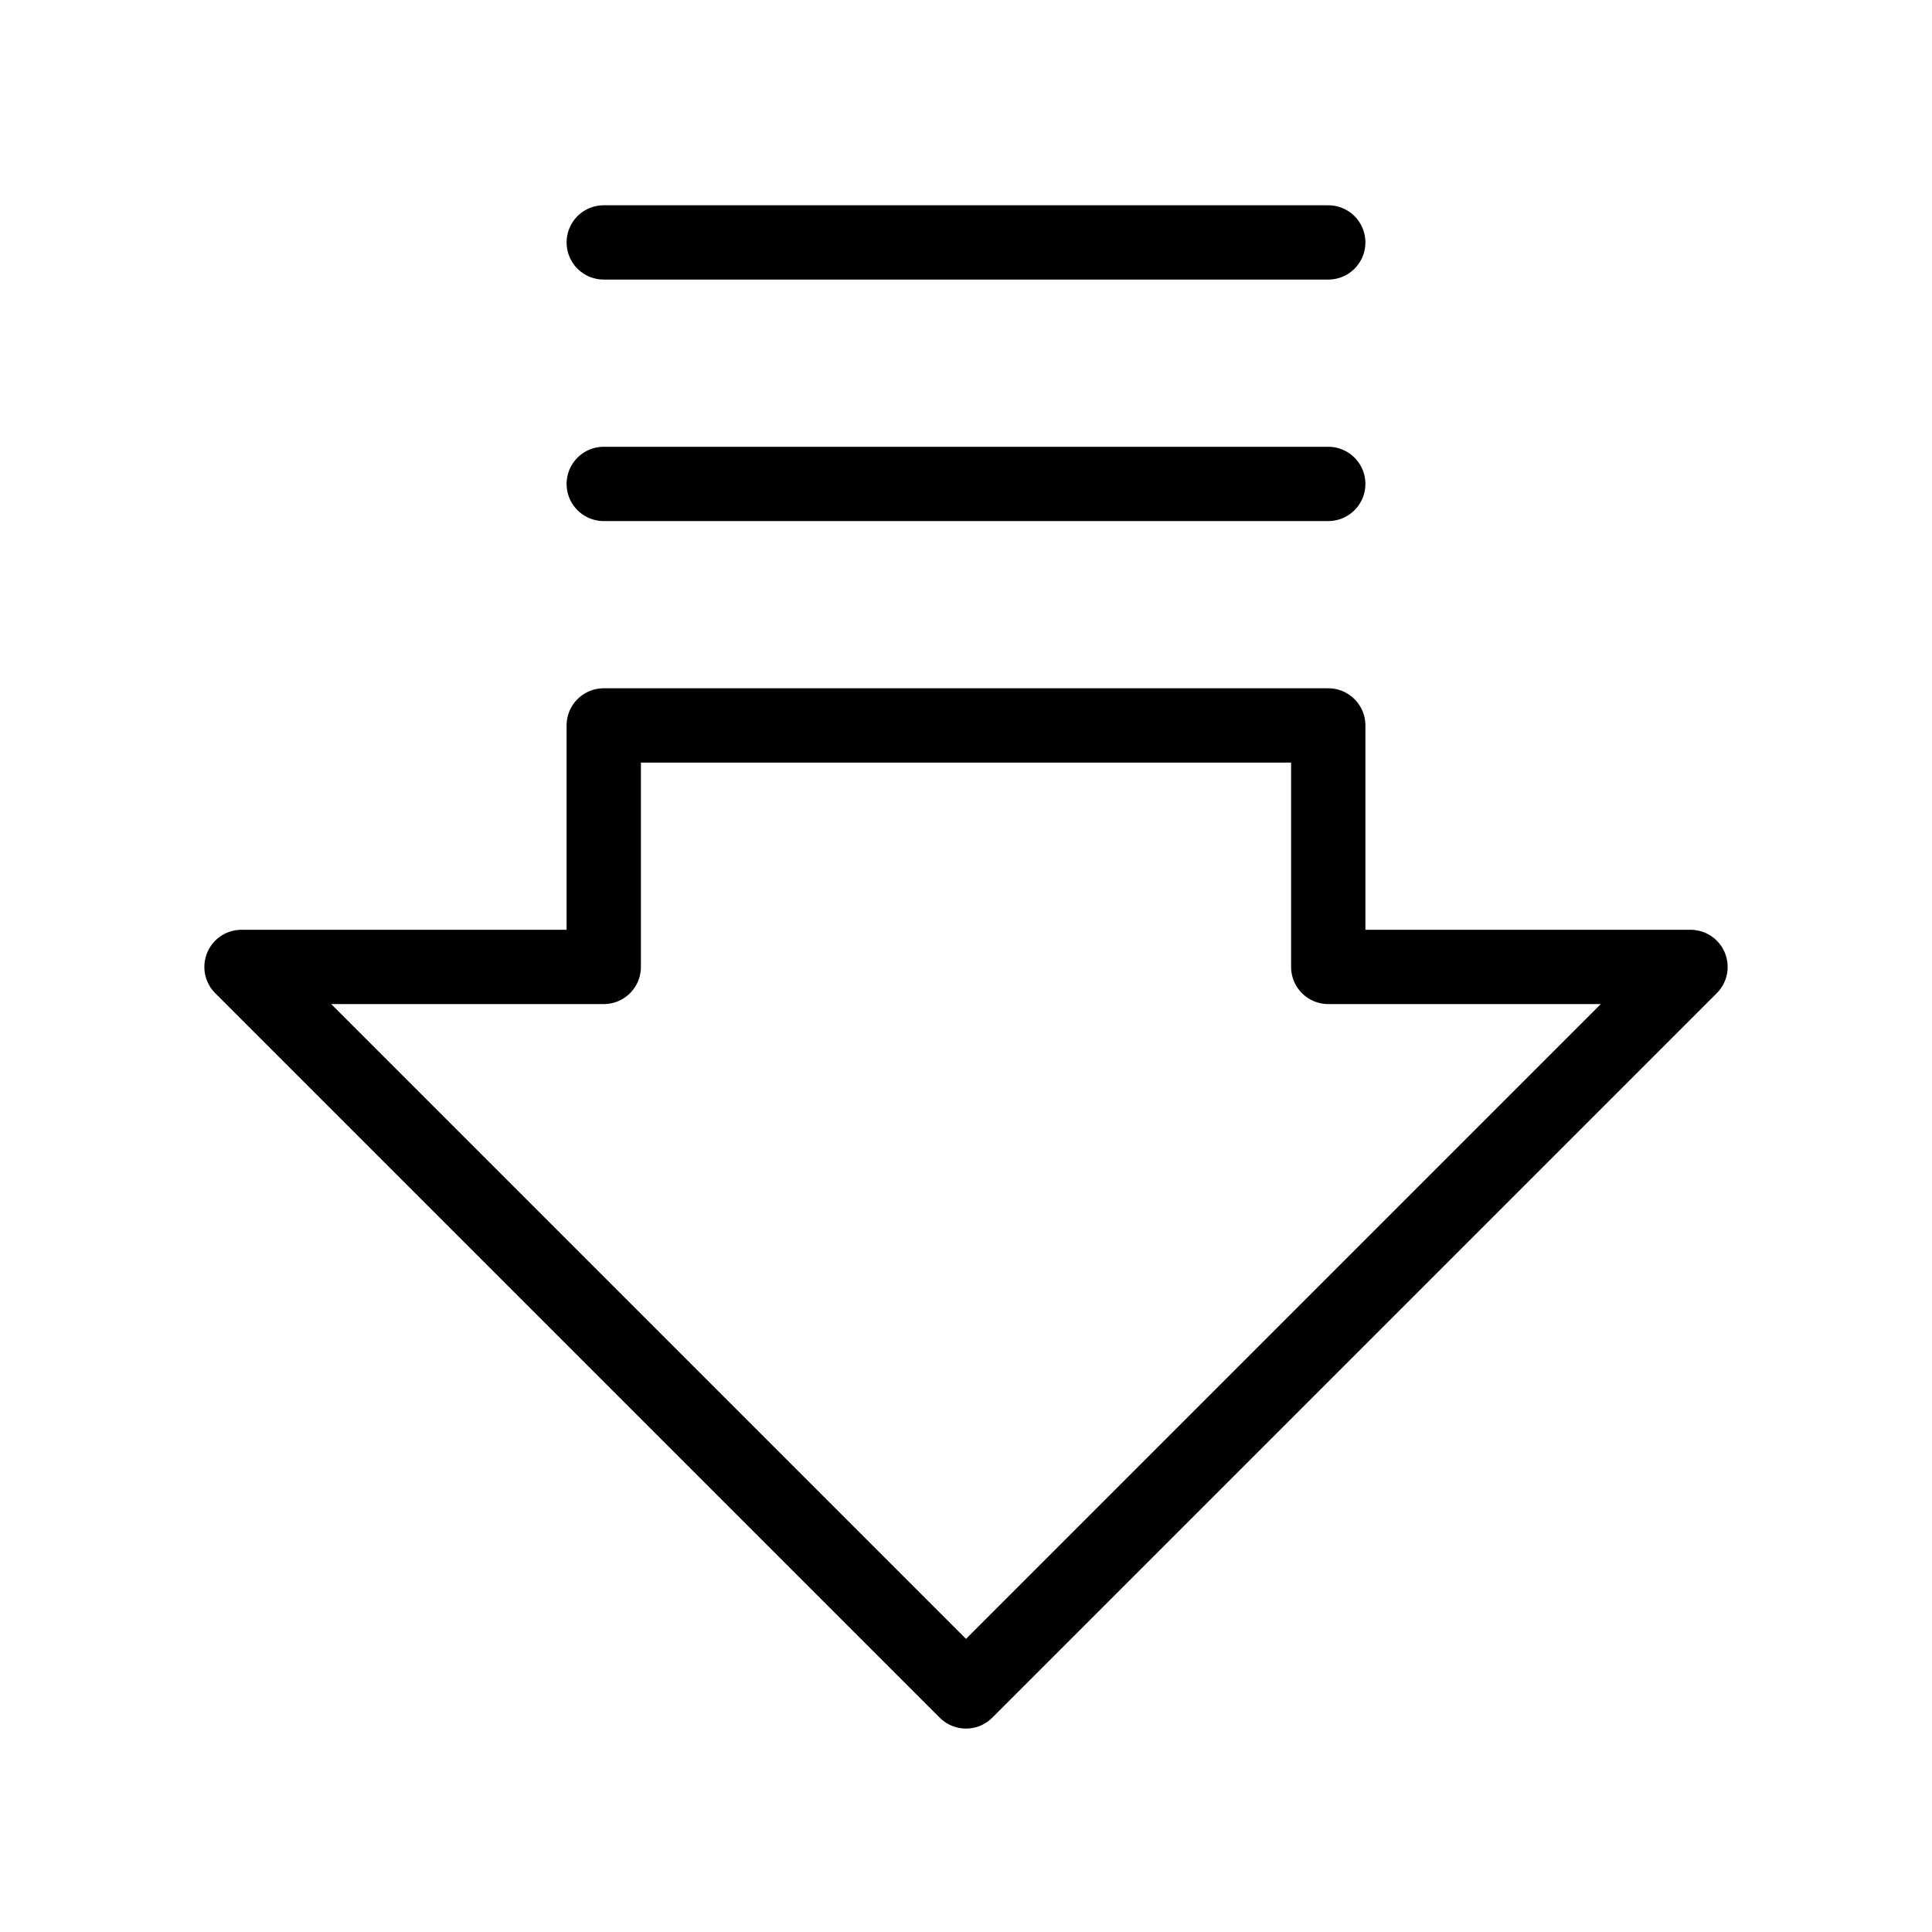 <svg width="130" height="130" viewBox="0 0 130 130" fill="none" xmlns="http://www.w3.org/2000/svg">
<path d="M16.25 65.062L65 113.812L113.75 65.062H89.375V48.812H40.625V65.062H16.25Z" stroke="black" stroke-width="5" stroke-linecap="round" stroke-linejoin="round"/>
<path d="M89.375 16.312H40.625" stroke="black" stroke-width="5" stroke-linecap="round" stroke-linejoin="round"/>
<path d="M89.375 32.562H40.625" stroke="black" stroke-width="5" stroke-linecap="round" stroke-linejoin="round"/>
</svg>
